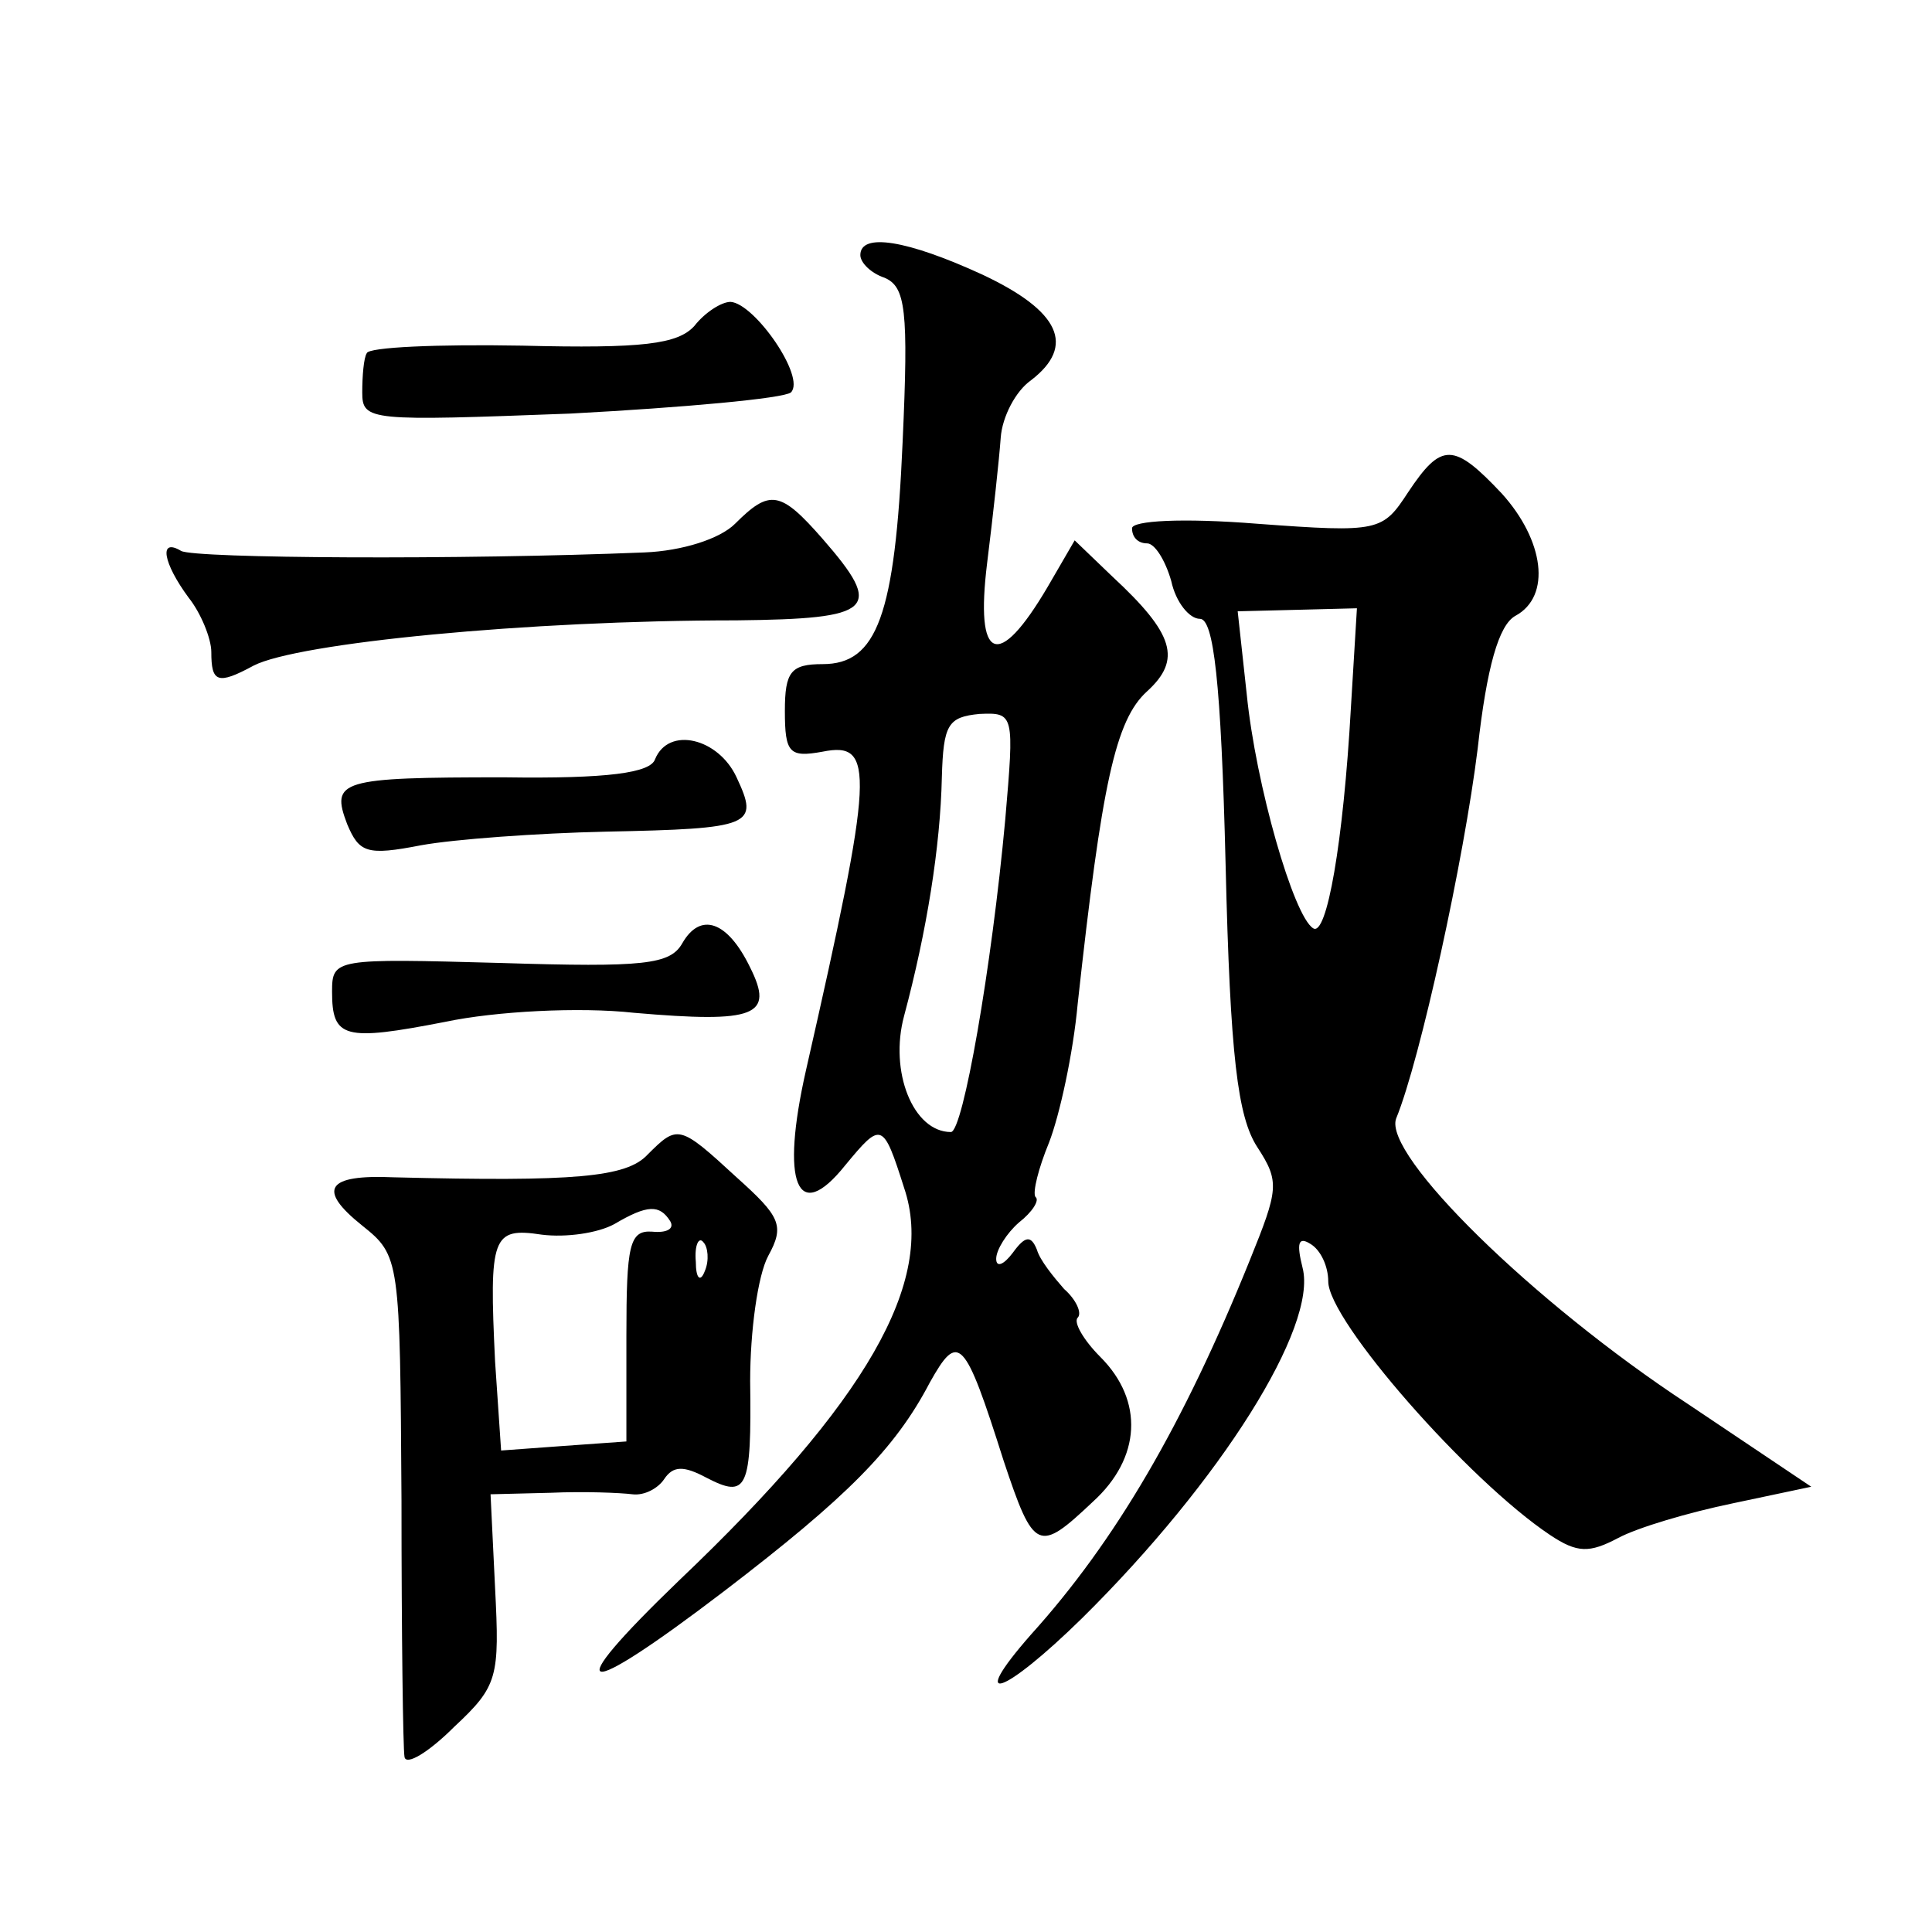 <?xml version="1.0" standalone="no"?>
<!DOCTYPE svg PUBLIC "-//W3C//DTD SVG 20010904//EN"
 "http://www.w3.org/TR/2001/REC-SVG-20010904/DTD/svg10.dtd">
<svg version="1.0" xmlns="http://www.w3.org/2000/svg"
 width="128pt" height="128pt" viewBox="0 0 128 128"
 preserveAspectRatio="xMidYMid meet">
<g transform="translate(0,128) scale(0.1,-0.1)"
fill="#0" stroke="none">
<path d="M570 1111 c0 -5 7 -12 16 -15 14 -6 16 -21 12 -109 -5 -115 -17 -147 -53
-147 -21 0 -25 -5 -25 -31 0 -28 3 -31 25 -27 35 7 34 -13 -11 -211 -17 -75 -6
-103 26 -63 24 29 25 29 39 -15 21 -62 -25 -142 -149 -260 -81 -78 -67 -81 30 -7
81 62 113 94 136 138 19 34 23 30 49 -52 20 -60 23 -61 59 -27 32 29 34 67 5 96
-11 11 -18 23 -15 26 3 3 -1 12 -9 19 -7 8 -16 19 -18 26 -4 10 -8 9 -16 -2 -6
-8 -11 -10 -11 -4 0 6 7 17 15 24 9 7 14 15 11 17 -2 3 2 19 9 36 7 18 16 59 19
92 16 146 25 188 46 207 23 21 18 38 -23 76 l-25 24 -18 -31 c-33 -56 -48 -49 -40
16 4 32 8 69 9 83 1 14 10 31 20 38 30 23 19 46 -32 70 -50 23 -81 28 -81 13z m96
-374 c-9 -98 -28 -207 -36 -207 -25 0 -41 40 -31 77 15 56 24 112 25 158 1 35 4
40 25 42 23 1 23 0 17 -70z M460 1064 c-11 -12 -34 -15 -114 -13 -56 1 -102 -1
-103 -5 -2 -3 -3 -15 -3 -26 0 -19 5 -19 138 -14 75 4 141 10 146 14 10 10 -24
59 -40 60 -6 0 -17 -7 -24 -16z M933 954 c-17 -26 -19 -27 -100 -21 -50 4 -83 2
-83 -3 0 -6 4 -10 10 -10 5 0 12 -11 16 -25 3 -14 12 -25 19 -25 9 0 14 -41 17
-163 3 -127 8 -167 21 -187 15 -23 14 -28 -5 -75 -44 -109 -89 -186 -145 -248 -43
-49 -18 -40 34 11 92 91 156 193 146 232 -4 16 -3 21 5 16 7 -4 12 -15 12 -25 0
-26 93 -132 147 -168 18 -12 26 -12 45 -2 13 7 47 17 76 23 l52 11 -82 55 c-102
67 -202 165 -193 189 16 39 45 172 54 245 6 54 14 82 25 88 24 13 19 50 -9 81 -32
34 -40 34 -62 1z m-38 -143 c-5 -89 -16 -152 -25 -146 -13 8 -38 95 -44 155 l-6
55 40 1 39 1 -4 -66z M487 933 c-10 -10 -35 -18 -60 -19 -121 -5 -298 -4 -307 1
-15 9 -12 -8 5 -31 8 -10 15 -27 15 -36 0 -20 4 -22 28 -9 29 15 181 30 320 30
91 1 98 7 57 54 -28 32 -35 33 -58 10z M434 777 c-3 -9 -31 -13 -100 -12 -109 0
-115 -2 -104 -31 8 -19 13 -21 49 -14 22 4 77 8 122 9 98 2 102 4 87 36 -12 26
-45 34 -54 12z M452 655 c-8 -14 -25 -16 -120 -13 -110 3 -112 3 -112 -19 0 -31
8 -33 75 -20 33 7 89 10 125 6 81 -7 93 -2 77 30 -15 31 -33 37 -45 16z M429 515
c-14 -15 -48 -18 -168 -15 -45 2 -51 -8 -21 -32 25 -20 25 -22 26 -182 0 -88 1
-165 2 -170 1 -6 16 3 33 20 29 27 30 33 27 92 l-3 62 40 1 c22 1 46 0 54 -1 8
-1 17 4 21 10 6 9 13 9 28 1 27 -14 30 -8 29 64 0 33 5 70 12 83 11 20 8 26 -21
52 -38 35 -39 35 -59 15z m15 -44 c3 -5 -2 -8 -12 -7 -15 1 -17 -9 -17 -69 l0 -70
-42 -3 -41 -3 -4 59 c-4 83 -2 89 31 84 16 -2 37 1 48 7 22 13 30 13 37 2z m23
-33 c-3 -8 -6 -5 -6 6 -1 11 2 17 5 13 3 -3 4 -12 1 -19z"/>
</g>
</svg>

